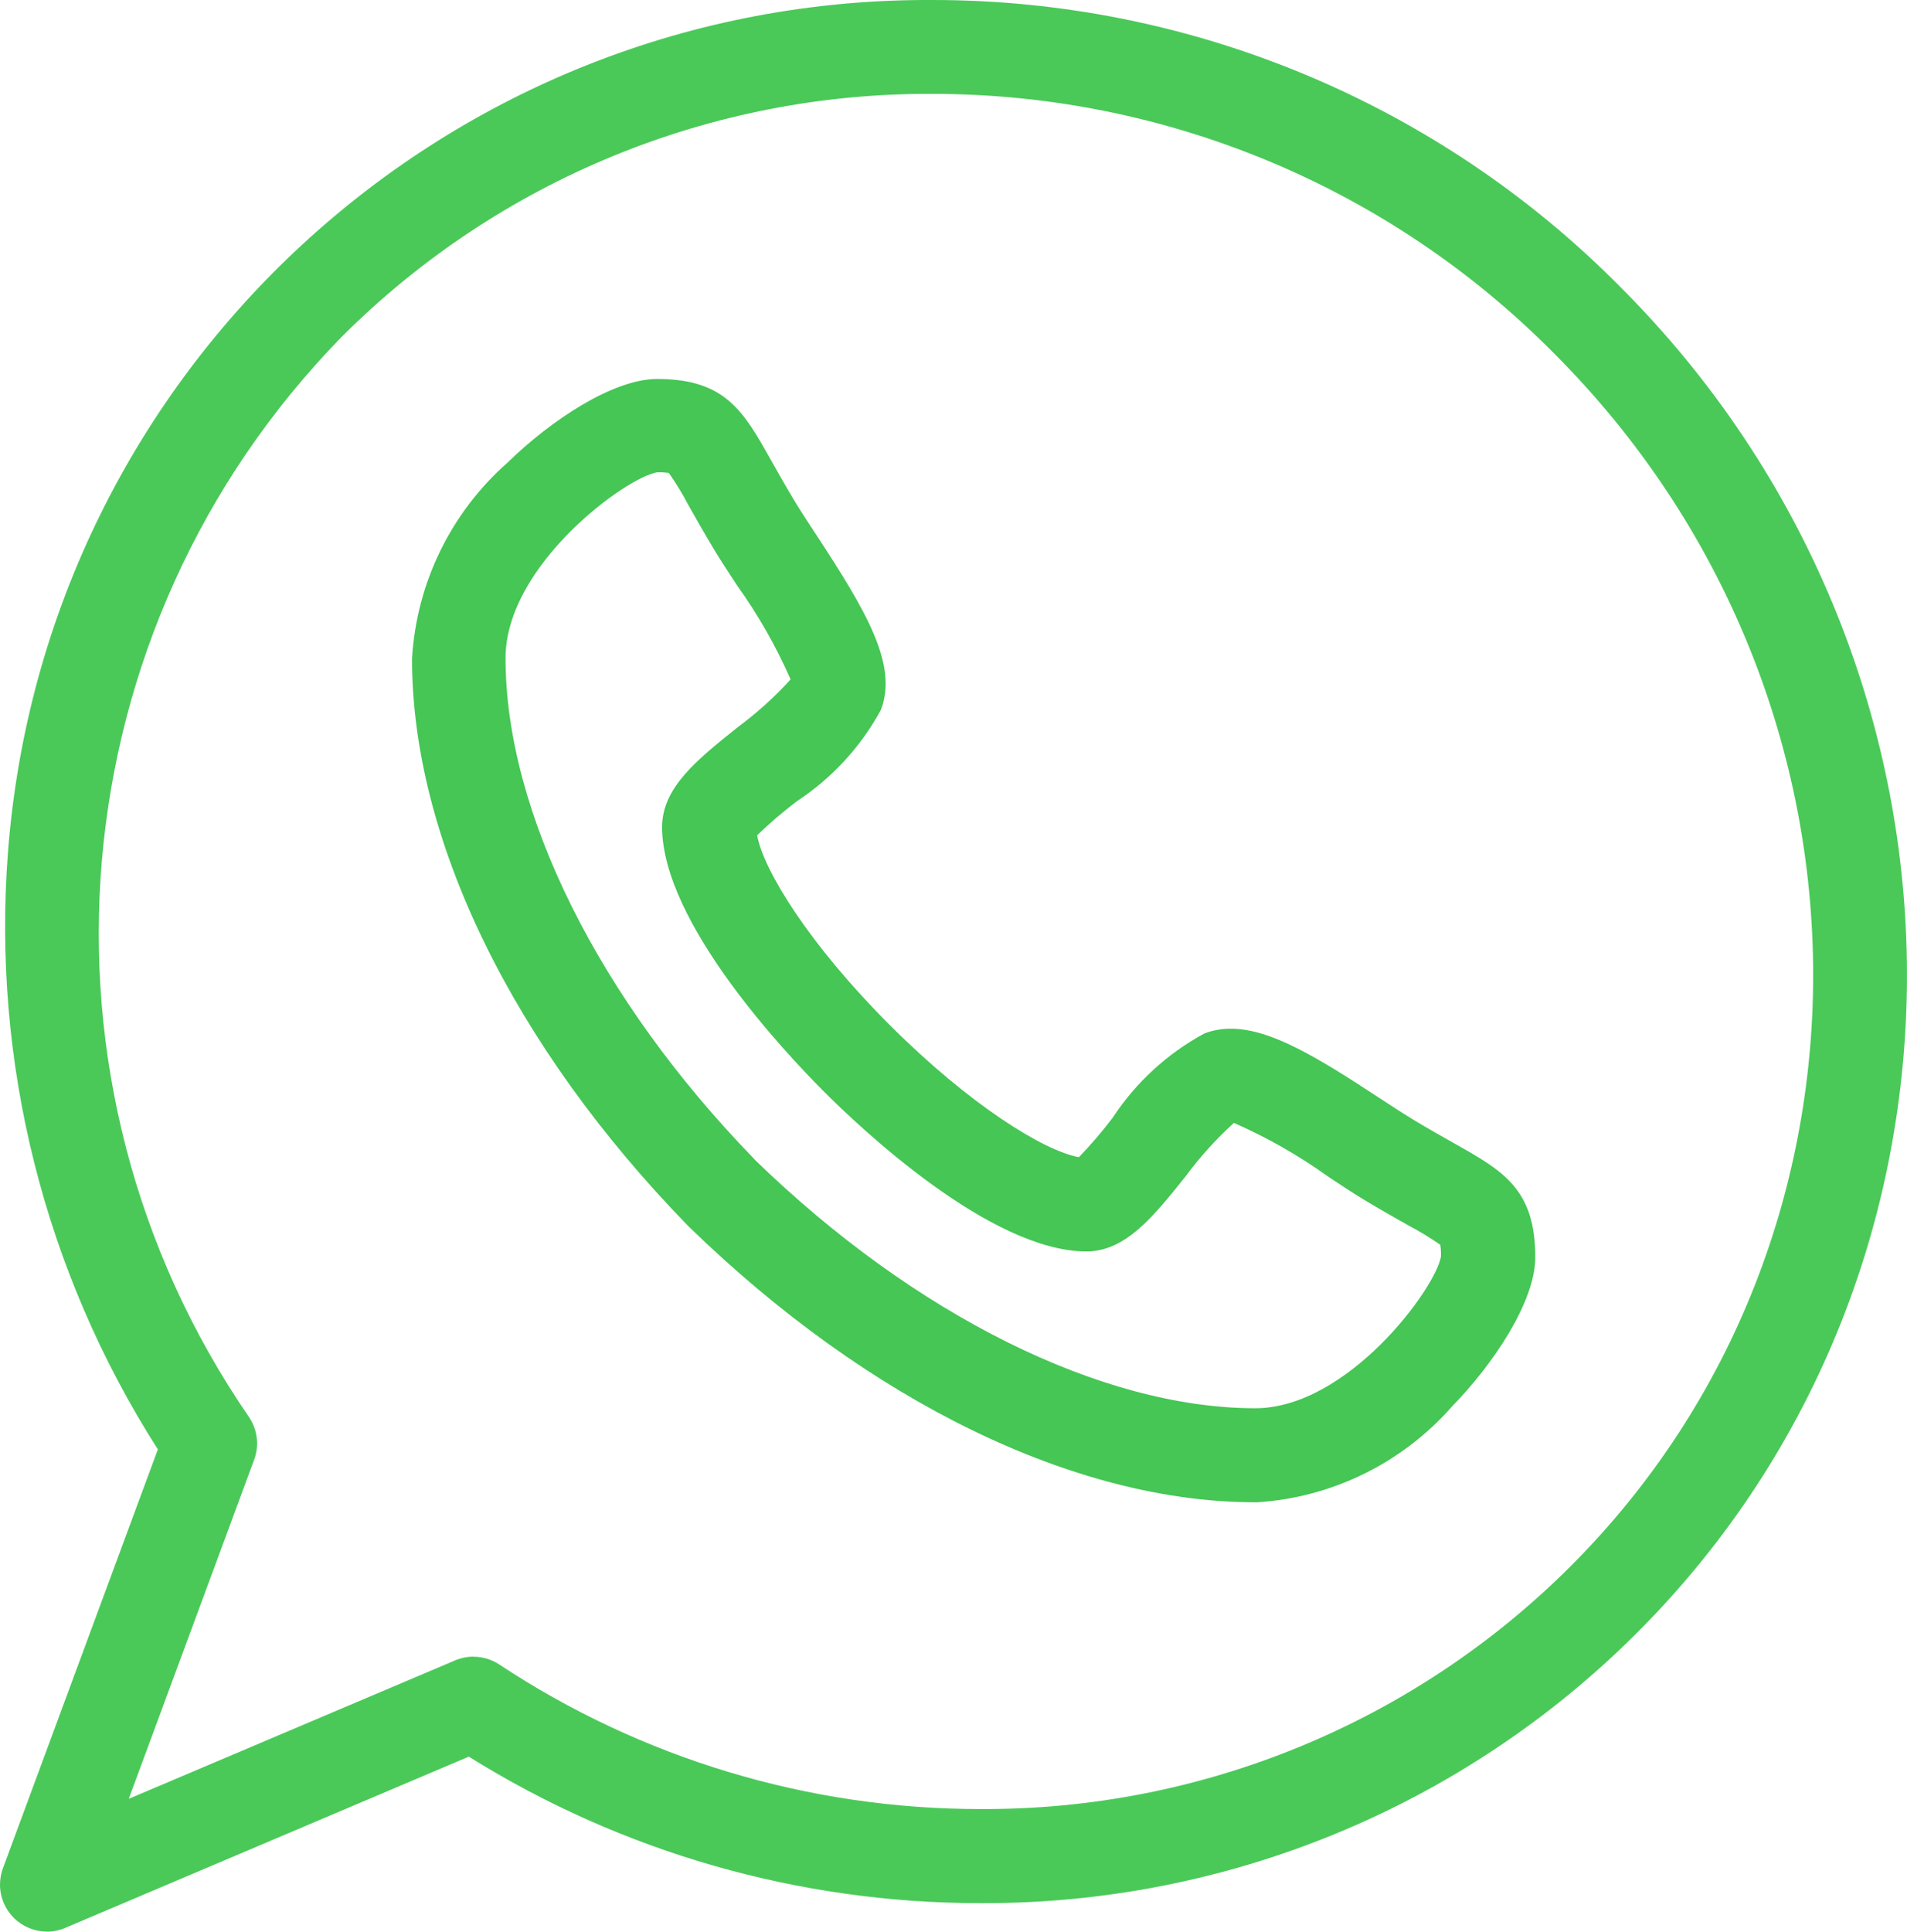 <?xml version="1.0" encoding="UTF-8"?>
<svg xmlns="http://www.w3.org/2000/svg" id="Layer_1" viewBox="0 0 49.797 50.426">
  <defs>
    <style>.cls-1{fill:#4ac959;}.cls-2{fill:#45c655;}</style>
  </defs>
  <g id="Group_34">
    <path id="Path_49" class="cls-2" d="M32.777,39.217h0c-4.7,0-10.094-2.627-14.794-7.2l-.024-.024c-4.573-4.7-7.2-10.092-7.2-14.794,.114-1.975,1.015-3.821,2.5-5.128,1.108-1.084,2.743-2.178,3.9-2.178,1.783,0,2.256,.843,2.974,2.119,.175,.311,.373,.663,.63,1.09,.142,.235,.338,.533,.545,.849,1.317,2.006,2.146,3.409,1.694,4.582-.525,.965-1.281,1.785-2.2,2.387-.361,.275-.705,.57-1.031,.885,.165,.916,1.365,2.855,3.457,4.947s4.026,3.289,4.945,3.456c.312-.324,.606-.667,.879-1.025,.604-.923,1.429-1.681,2.4-2.206,.219-.083,.452-.125,.687-.123,1.045,0,2.273,.753,3.894,1.817,.315,.207,.614,.4,.851,.546,.425,.255,.777,.454,1.088,.629,1.276,.718,2.119,1.192,2.119,2.974,0,1.156-1.095,2.792-2.179,3.9-1.306,1.484-3.151,2.384-5.124,2.5l-.011-.003Zm-13.073-8.948c4.18,4.063,9.066,6.49,13.071,6.493,2.422,0,4.725-3.144,4.853-3.966,.002-.1-.004-.201-.018-.3-.272-.19-.557-.363-.851-.517-.309-.174-.694-.391-1.151-.666-.278-.168-.595-.376-.93-.6-.768-.551-1.592-1.02-2.457-1.4-.464,.42-.884,.885-1.256,1.388-.842,1.054-1.568,1.964-2.593,1.968-2.5,0-5.9-3.212-6.883-4.2s-4.193-4.386-4.2-6.877c0-1.032,.914-1.761,1.973-2.607,.501-.37,.964-.788,1.383-1.249-.38-.865-.849-1.688-1.4-2.456-.22-.336-.428-.652-.595-.929-.276-.459-.493-.844-.667-1.153-.154-.294-.327-.579-.517-.851-.099-.014-.2-.02-.3-.018-.822,.126-3.965,2.43-3.965,4.852,0,4.006,2.43,8.892,6.493,13.073l.01,.015Z"></path>
    <path id="Path_50" class="cls-1" d="M1.227,50.423C.55,50.424,.001,49.876,0,49.199c-0-.146,.026-.291,.076-.427l4.046-10.936C1.158,33.199-.216,27.722,.209,22.235,1.183,9.639,11.721-.066,24.354,0c6.748-.001,13.215,2.697,17.961,7.494,9.8,9.8,10,25.561,.434,35.128-4.549,4.55-10.729,7.092-17.163,7.059h0c-4.718-0-9.342-1.325-13.344-3.824L1.706,50.326c-.151,.065-.314,.099-.478,.1l-.001-.003Zm11.131-7.175c.24-.001,.474,.069,.675,.2,3.723,2.463,8.089,3.776,12.553,3.777,5.783,.032,11.339-2.252,15.429-6.341,8.609-8.609,8.414-22.811-.434-31.658-4.287-4.335-10.131-6.775-16.228-6.775-5.784-.032-11.34,2.252-15.43,6.342C1.484,16.408,.47,28.222,6.503,36.993c.221,.327,.271,.741,.134,1.112l-3.275,8.853,8.517-3.612c.151-.065,.314-.099,.479-.1l-0,.002Z"></path>
  </g>
</svg>

